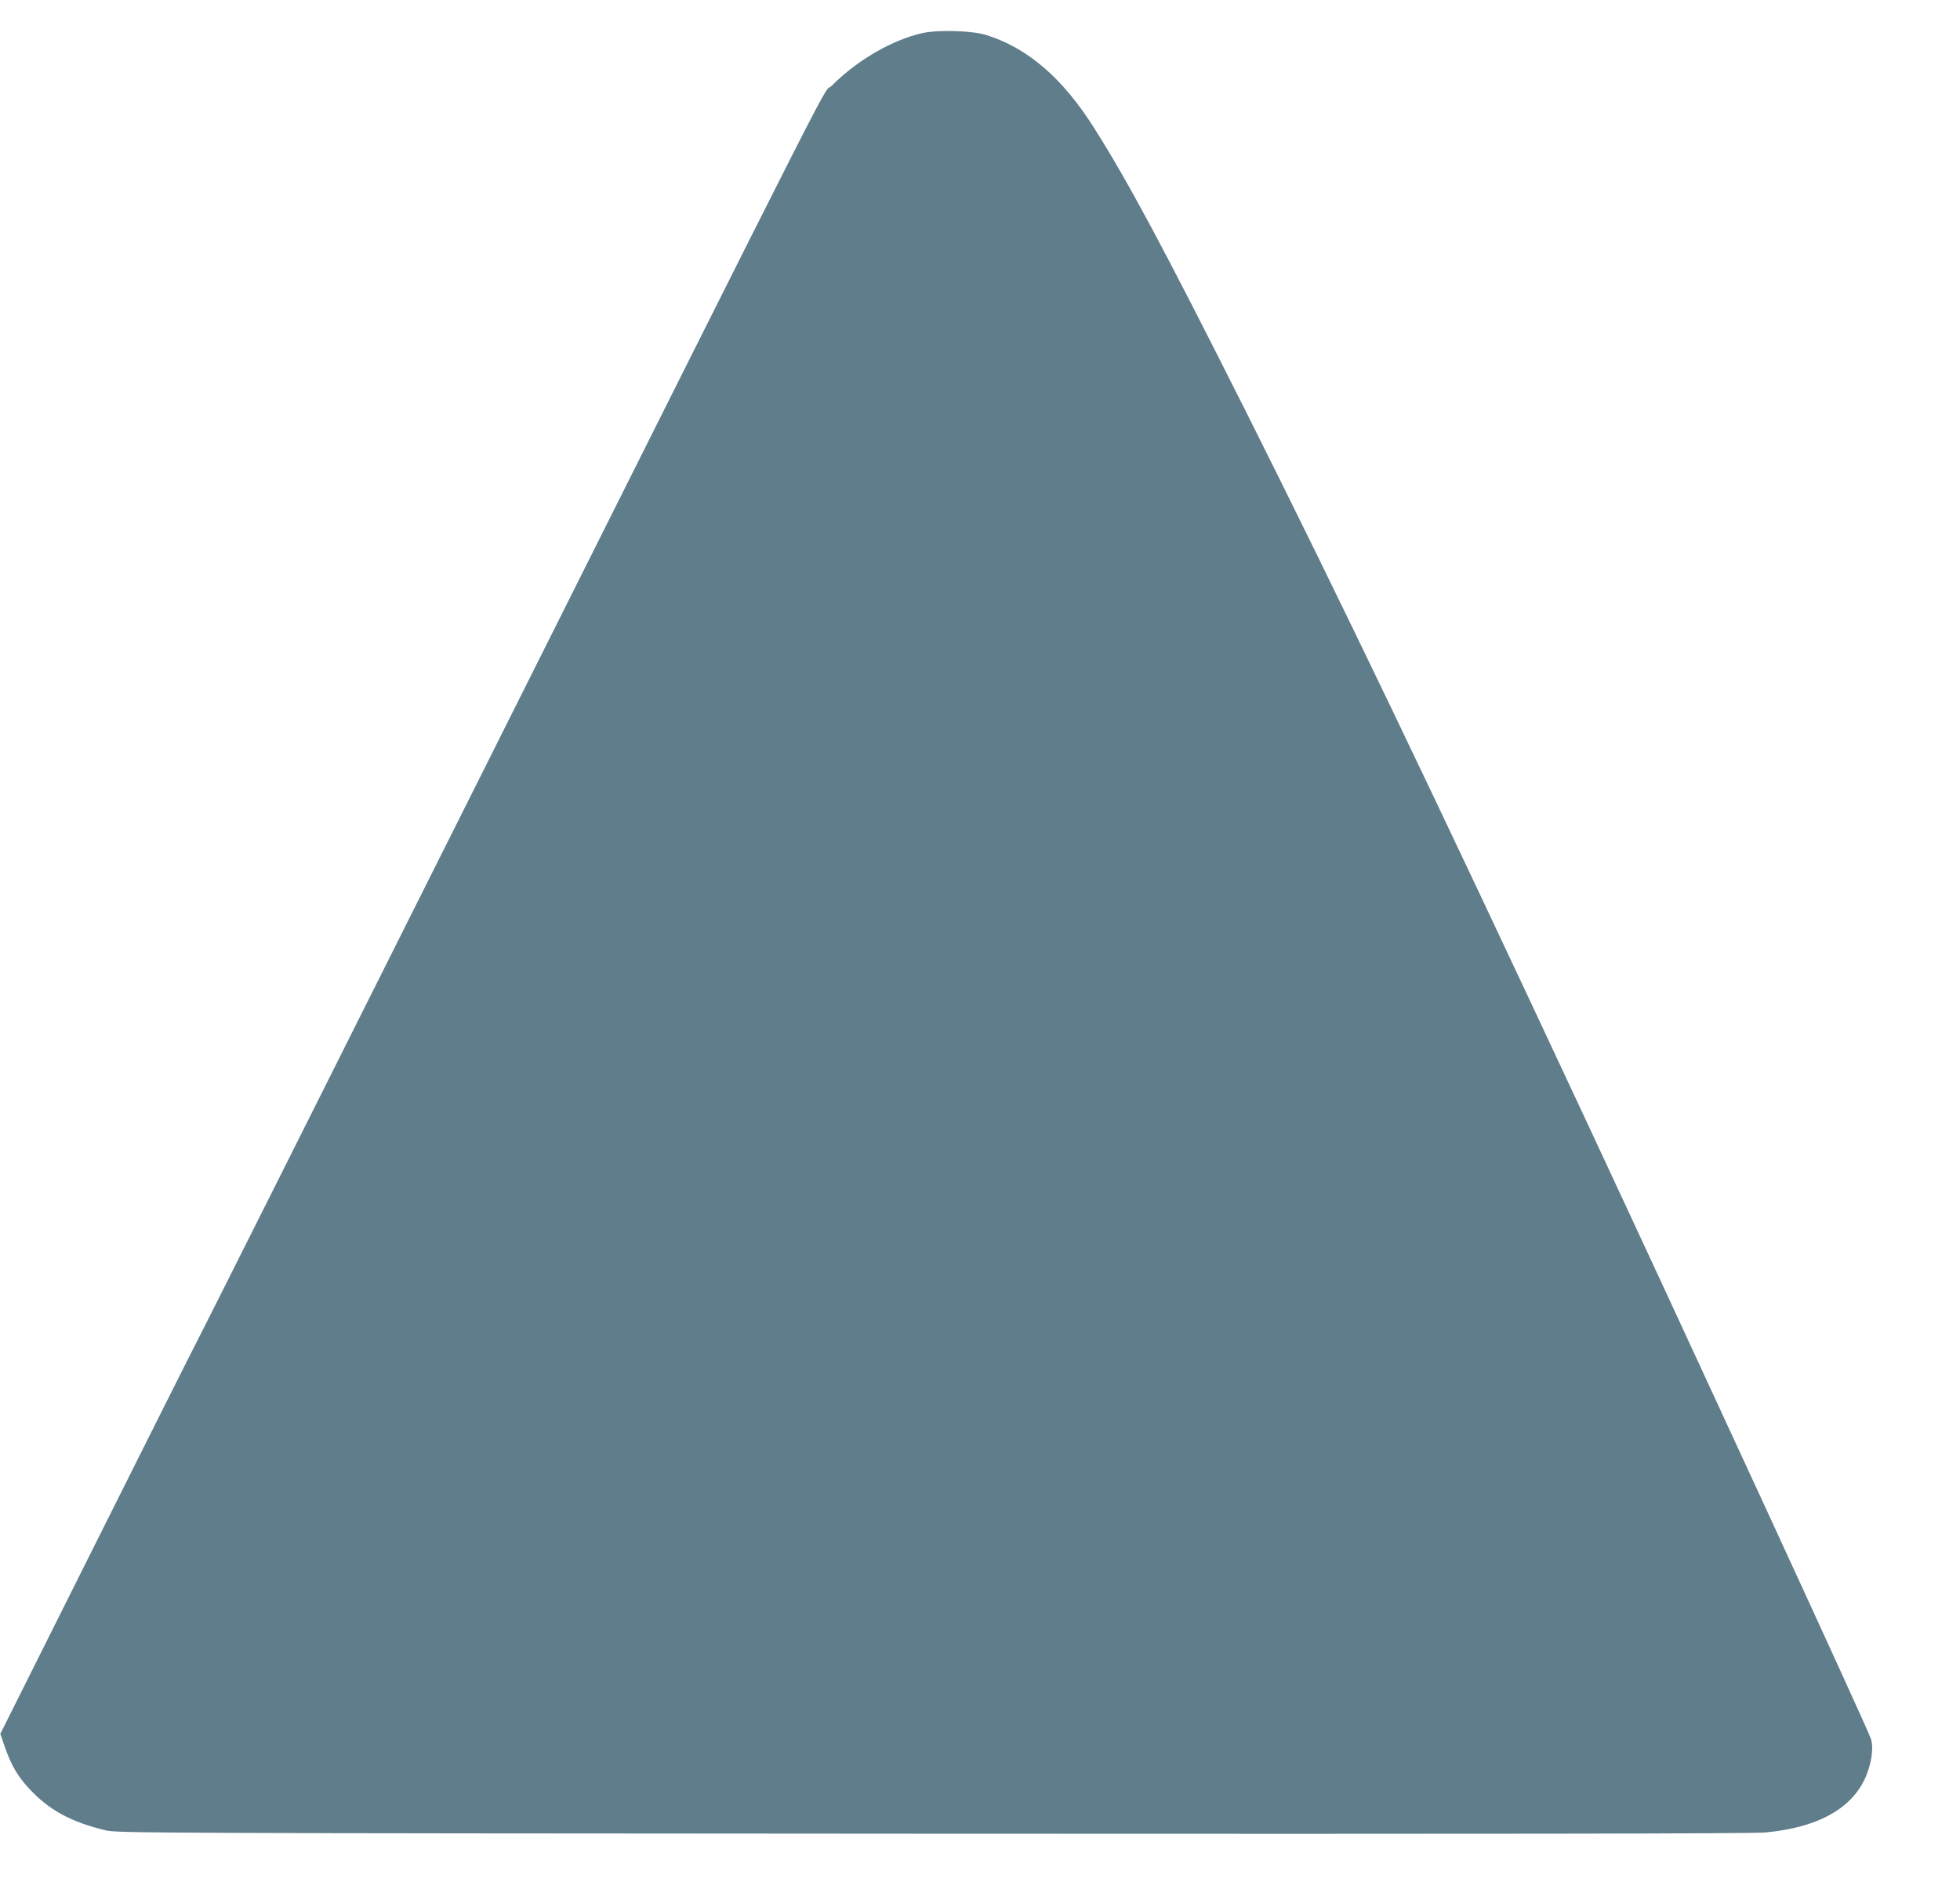 <?xml version="1.0" standalone="no"?>
<!DOCTYPE svg PUBLIC "-//W3C//DTD SVG 20010904//EN"
 "http://www.w3.org/TR/2001/REC-SVG-20010904/DTD/svg10.dtd">
<svg version="1.0" xmlns="http://www.w3.org/2000/svg"
 width="1280pt" height="1234pt" viewBox="0 0 1280 1234"
 preserveAspectRatio="xMidYMid meet">
<g transform="translate(0,1234) scale(0.1,-0.1)"
fill="#607d8b" stroke="none">
<path d="M6025 12124 c-198 -44 -427 -177 -592 -343 -77 -77 188 445 -2455
-4831 -913 -1823 -1675 -3342 -1693 -3375 -18 -33 -314 -623 -658 -1311 l-625
-1250 29 -84 c43 -122 84 -192 158 -272 130 -141 273 -219 501 -274 72 -18
292 -19 5400 -22 3714 -2 5359 0 5438 8 332 31 551 147 647 343 46 93 64 212
42 272 -35 97 -1215 2657 -1875 4070 -999 2139 -1594 3378 -2217 4620 -521
1036 -755 1474 -979 1828 -205 325 -431 521 -701 607 -92 30 -314 37 -420 14z"/>
</g>
</svg>
